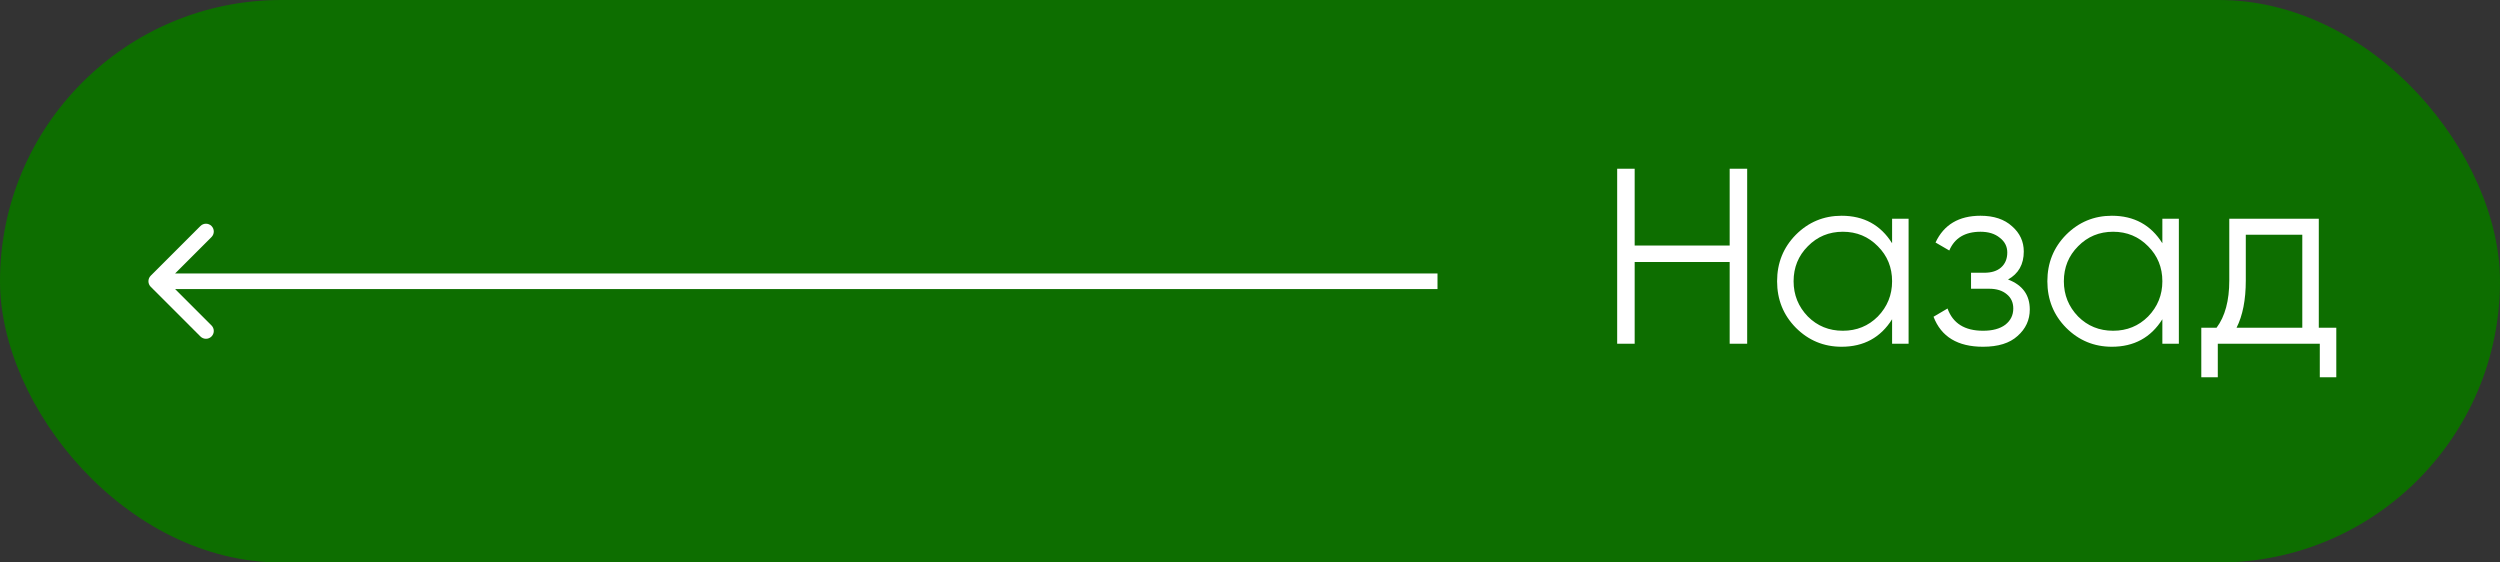 <?xml version="1.0" encoding="UTF-8"?> <svg xmlns="http://www.w3.org/2000/svg" width="160" height="36" viewBox="0 0 160 36" fill="none"><rect x="0" y="0" width="160" height="36" fill="#333333" stroke="none"/><rect width="160" height="36" rx="18" fill="#0D6E00"></rect><path d="M9.646 17.646C9.451 17.842 9.451 18.158 9.646 18.354L12.828 21.535C13.024 21.731 13.34 21.731 13.536 21.535C13.731 21.34 13.731 21.024 13.536 20.828L10.707 18L13.536 15.172C13.731 14.976 13.731 14.66 13.536 14.464C13.34 14.269 13.024 14.269 12.828 14.464L9.646 17.646ZM92 18L92 17.5L10 17.5L10 18L10 18.5L92 18.5L92 18Z" fill="white"></path><path d="M110.699 15.712V10.8H111.819V22H110.699V16.768H104.619V22H103.499V10.8H104.619V15.712H110.699ZM121.094 15.568V14H122.15V22H121.094V20.432C120.358 21.605 119.28 22.192 117.862 22.192C116.72 22.192 115.744 21.787 114.934 20.976C114.134 20.165 113.734 19.173 113.734 18C113.734 16.827 114.134 15.835 114.934 15.024C115.744 14.213 116.72 13.808 117.862 13.808C119.28 13.808 120.358 14.395 121.094 15.568ZM115.702 20.256C116.31 20.864 117.056 21.168 117.942 21.168C118.827 21.168 119.574 20.864 120.182 20.256C120.79 19.627 121.094 18.875 121.094 18C121.094 17.115 120.79 16.368 120.182 15.76C119.574 15.141 118.827 14.832 117.942 14.832C117.056 14.832 116.31 15.141 115.702 15.76C115.094 16.368 114.79 17.115 114.79 18C114.79 18.875 115.094 19.627 115.702 20.256ZM128.514 17.888C129.442 18.24 129.906 18.88 129.906 19.808C129.906 20.48 129.644 21.045 129.122 21.504C128.62 21.963 127.884 22.192 126.914 22.192C125.292 22.192 124.236 21.552 123.746 20.272L124.642 19.744C124.983 20.693 125.74 21.168 126.914 21.168C127.522 21.168 127.996 21.04 128.338 20.784C128.679 20.517 128.85 20.171 128.85 19.744C128.85 19.36 128.711 19.056 128.434 18.832C128.156 18.597 127.783 18.48 127.314 18.48H126.146V17.456H126.994C127.452 17.456 127.81 17.344 128.066 17.12C128.332 16.885 128.466 16.565 128.466 16.16C128.466 15.776 128.306 15.461 127.986 15.216C127.676 14.96 127.266 14.832 126.754 14.832C125.762 14.832 125.095 15.232 124.754 16.032L123.874 15.52C124.407 14.379 125.367 13.808 126.754 13.808C127.607 13.808 128.279 14.032 128.77 14.48C129.271 14.917 129.522 15.456 129.522 16.096C129.522 16.917 129.186 17.515 128.514 17.888ZM138.391 15.568V14H139.447V22H138.391V20.432C137.655 21.605 136.577 22.192 135.159 22.192C134.017 22.192 133.041 21.787 132.231 20.976C131.431 20.165 131.031 19.173 131.031 18C131.031 16.827 131.431 15.835 132.231 15.024C133.041 14.213 134.017 13.808 135.159 13.808C136.577 13.808 137.655 14.395 138.391 15.568ZM132.999 20.256C133.607 20.864 134.353 21.168 135.239 21.168C136.124 21.168 136.871 20.864 137.479 20.256C138.087 19.627 138.391 18.875 138.391 18C138.391 17.115 138.087 16.368 137.479 15.76C136.871 15.141 136.124 14.832 135.239 14.832C134.353 14.832 133.607 15.141 132.999 15.76C132.391 16.368 132.087 17.115 132.087 18C132.087 18.875 132.391 19.627 132.999 20.256ZM148.403 14V20.976H149.523V24.144H148.467V22H141.939V24.144H140.883V20.976H141.859C142.402 20.251 142.674 19.243 142.674 17.952V14H148.403ZM143.139 20.976H147.347V15.024H143.731V17.952C143.731 19.189 143.533 20.197 143.139 20.976Z" fill="white"></path></svg> 